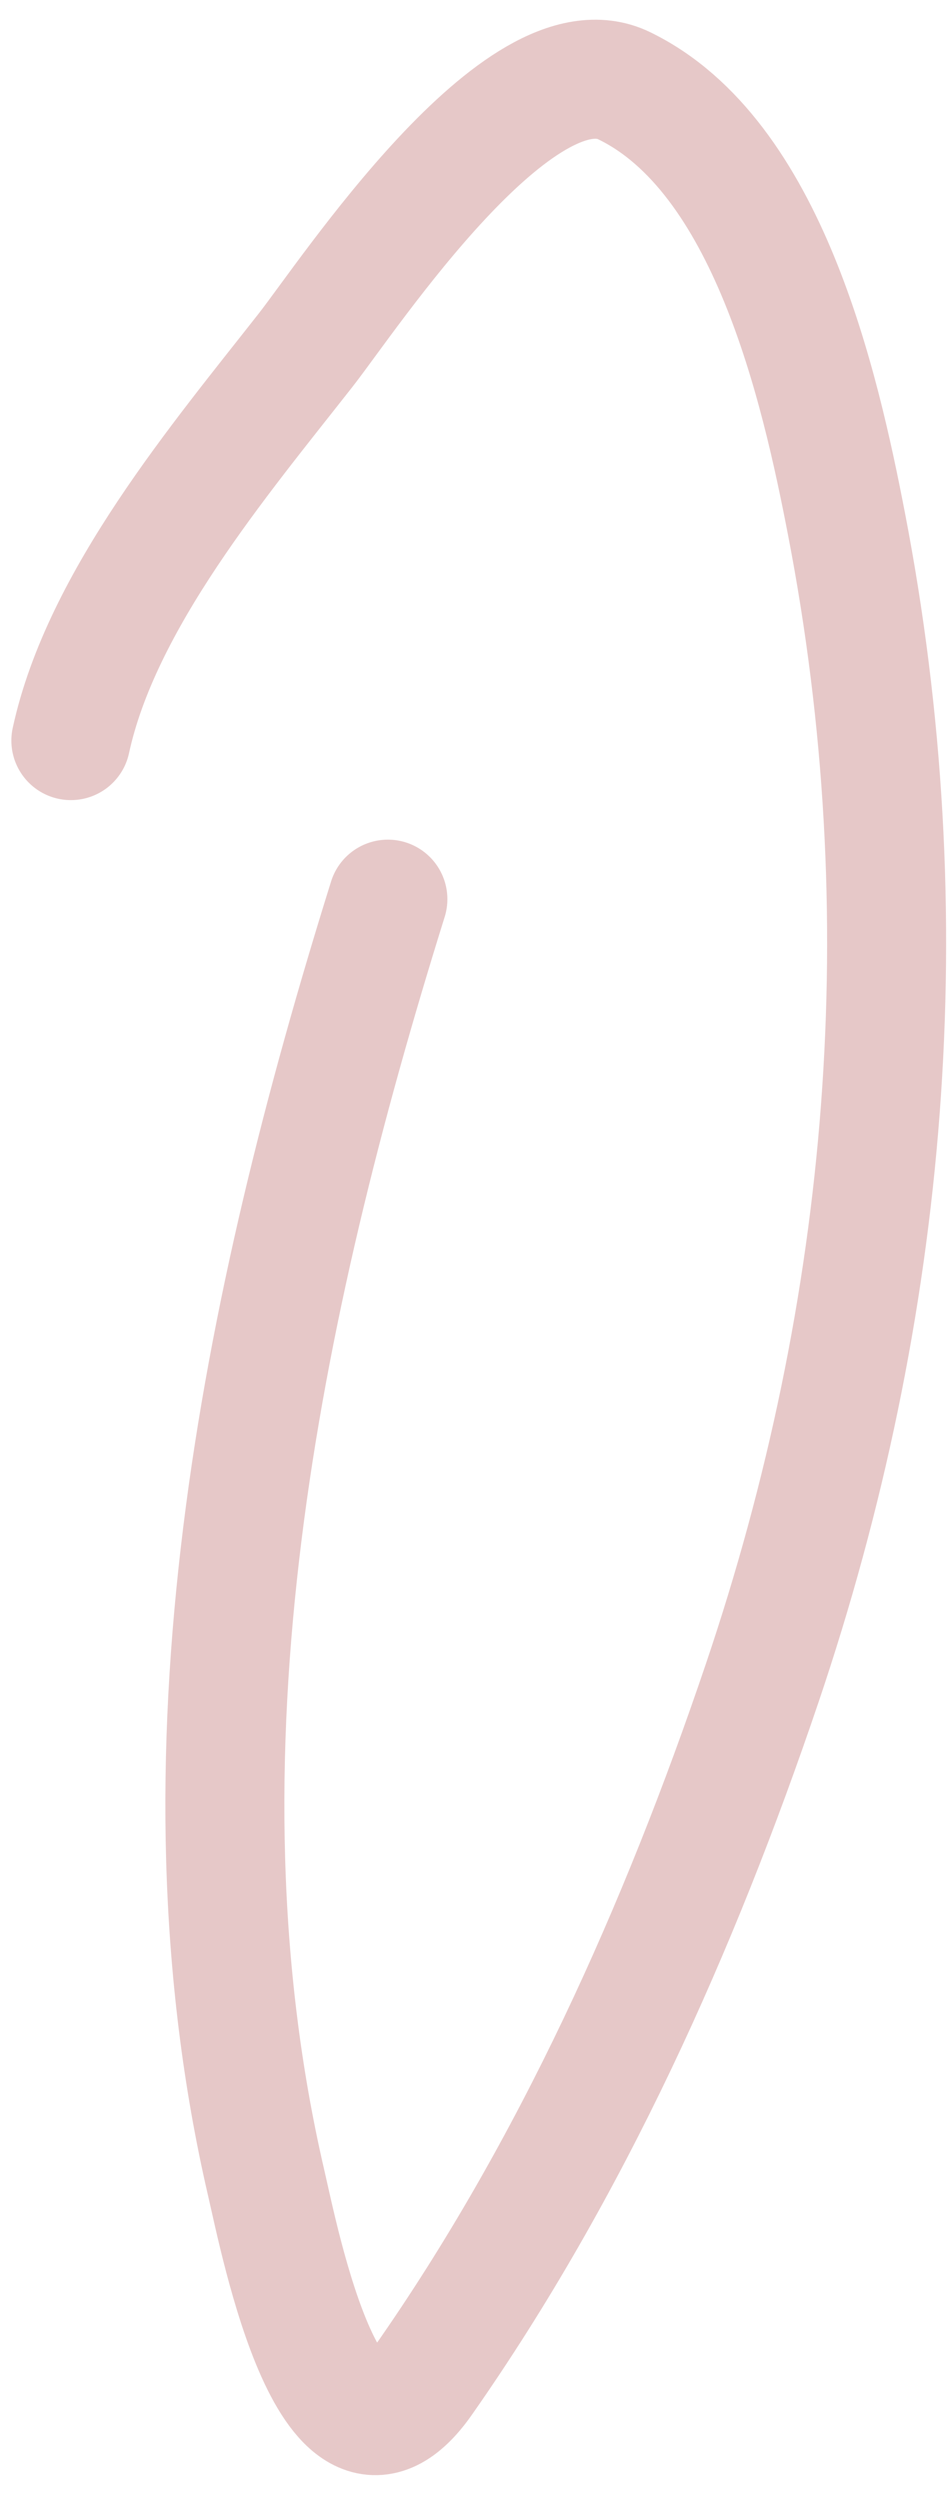 <?xml version="1.0" encoding="UTF-8"?> <svg xmlns="http://www.w3.org/2000/svg" width="16" height="42" viewBox="0 0 16 42" fill="none"><path d="M1.191 12.441C1.702 10.079 3.69 7.726 5.138 5.88C5.861 4.957 8.735 0.59 10.49 1.44C12.902 2.61 13.778 6.477 14.227 8.803C15.496 15.371 14.946 21.96 12.809 28.276C11.42 32.379 9.605 36.434 7.111 39.993C5.585 42.169 4.704 37.663 4.472 36.663C2.816 29.519 4.381 21.948 6.519 15.105" stroke="#E6C8C8" stroke-width="2" stroke-linecap="round"></path></svg> 